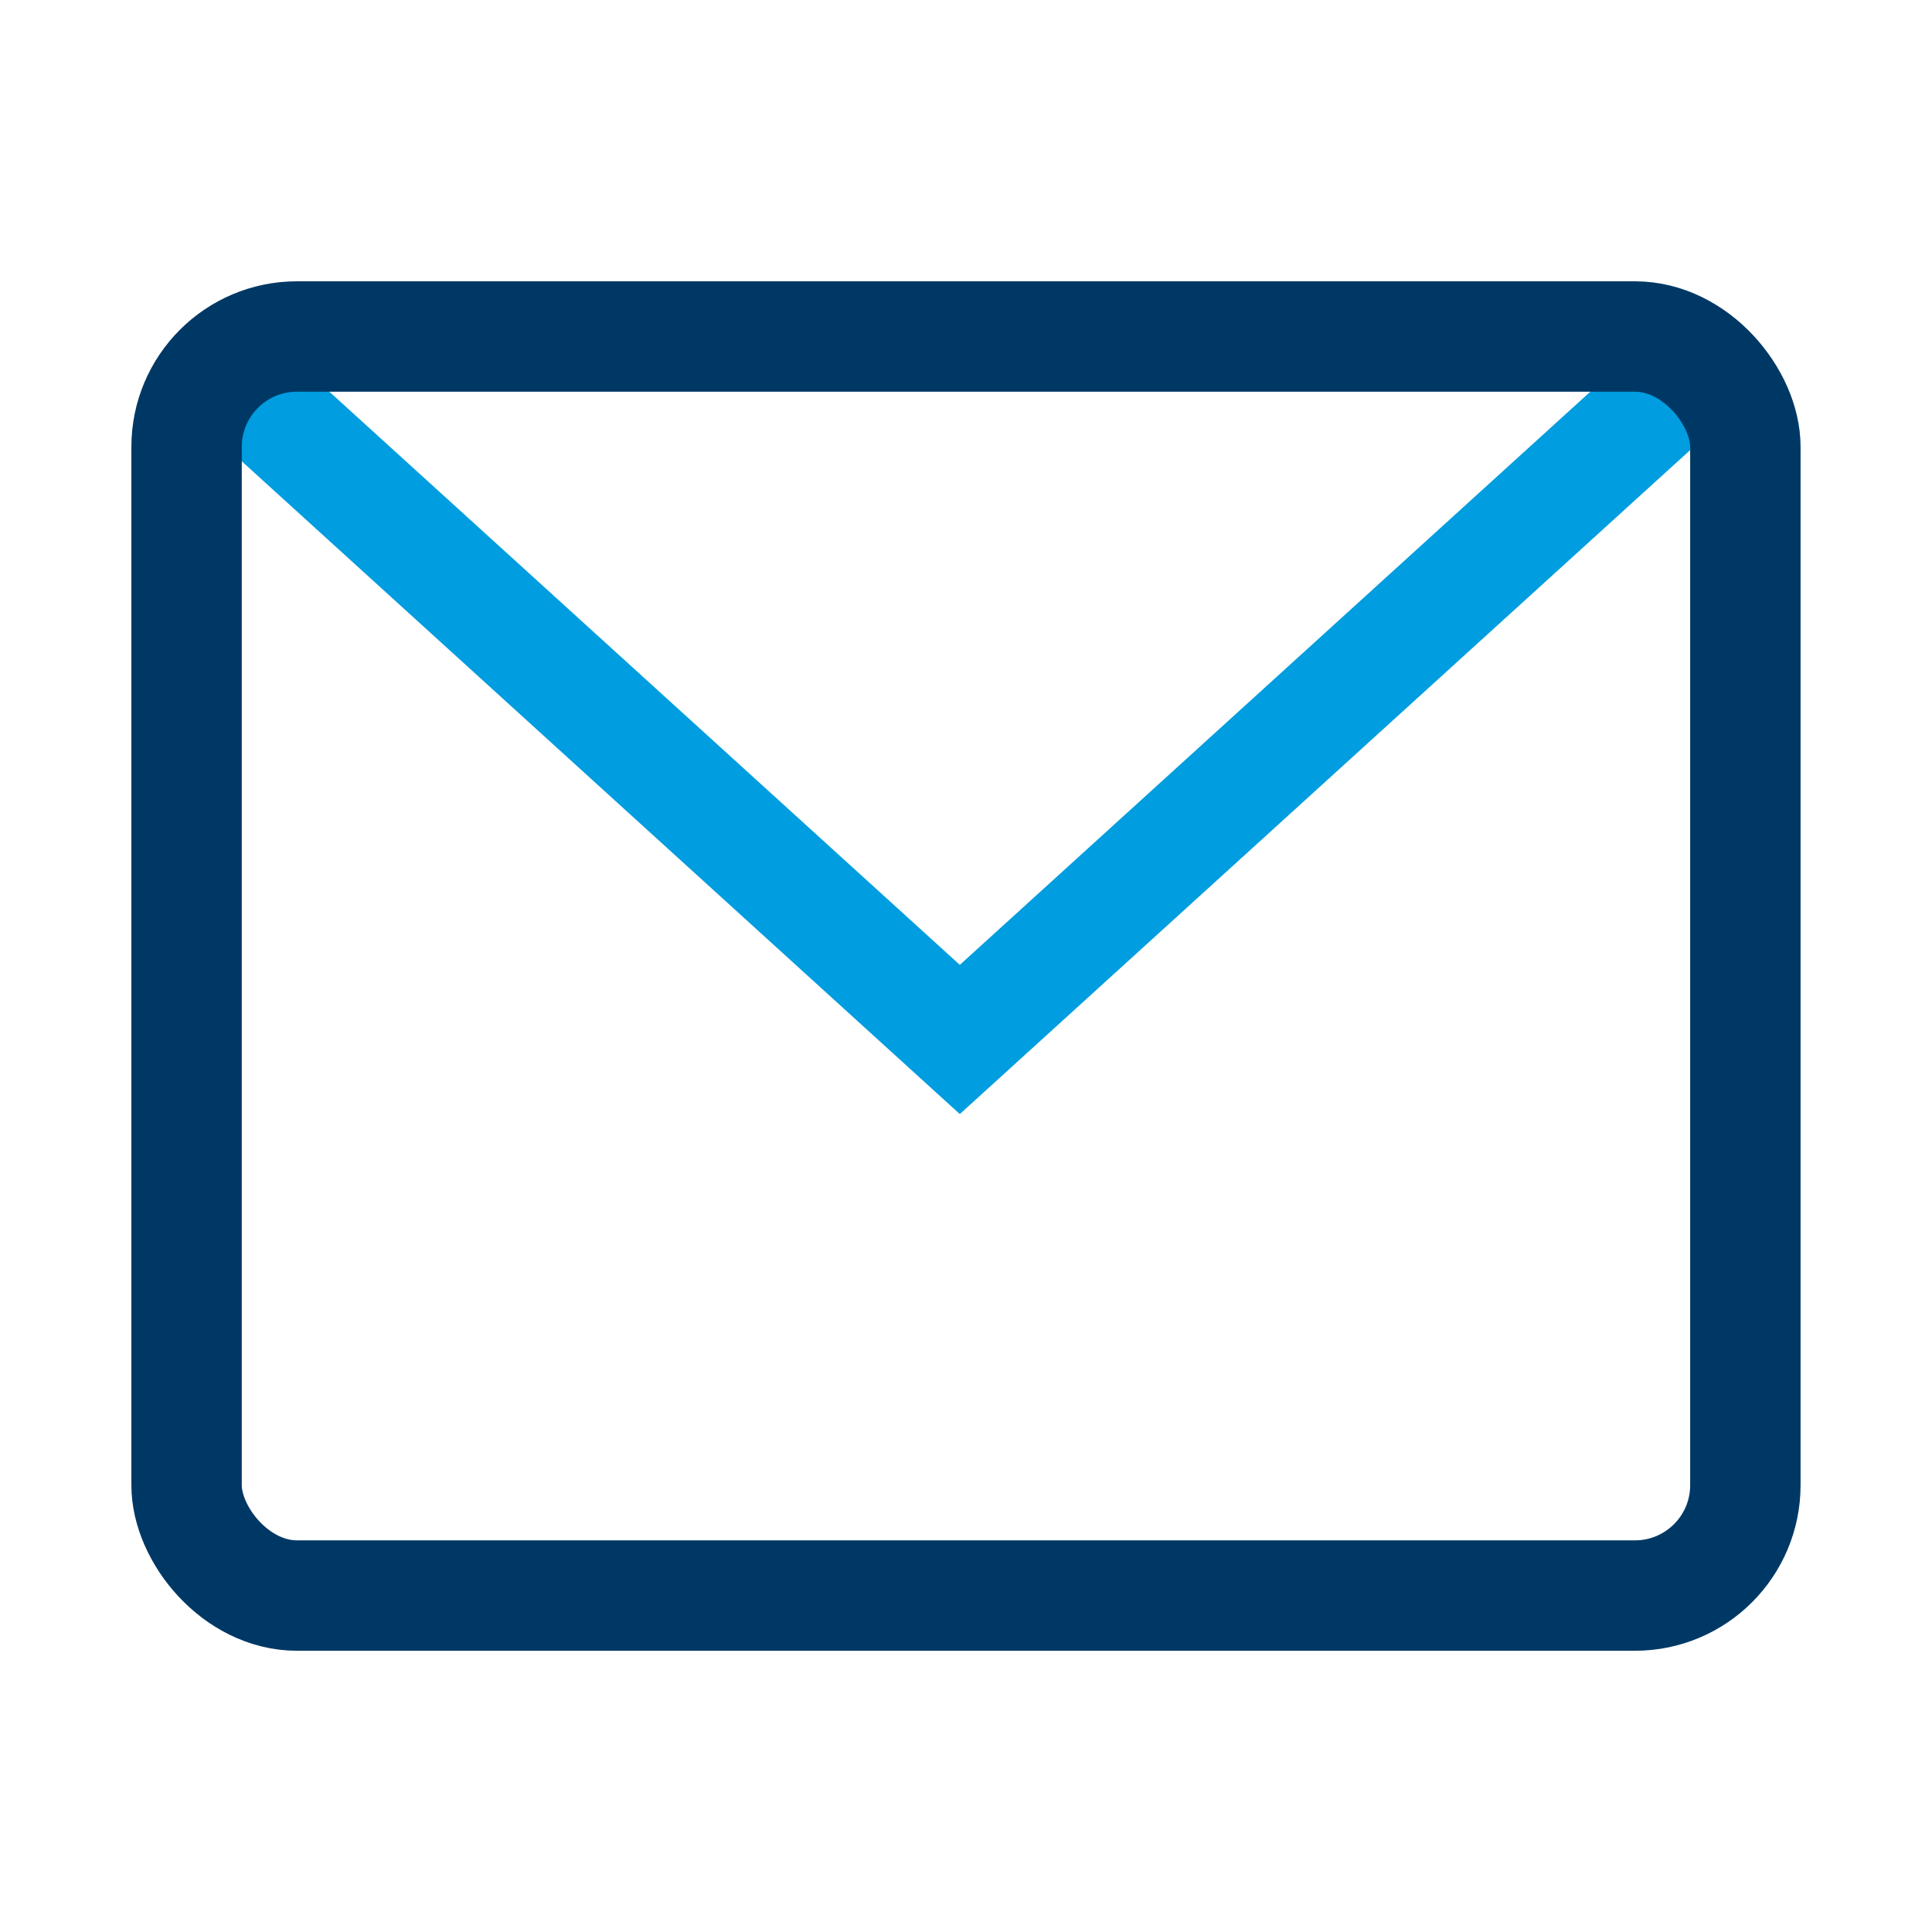 <svg xmlns="http://www.w3.org/2000/svg" xmlns:xlink="http://www.w3.org/1999/xlink" width="35" height="35" viewBox="0 0 35 35">
  <defs>
    <clipPath id="clip-Email-Authentication">
      <rect width="35" height="35"/>
    </clipPath>
  </defs>
  <g id="Email-Authentication" clip-path="url(#clip-Email-Authentication)">
    <g id="mail" transform="translate(2.38 3.096)">
      <path id="Path_49193" data-name="Path 49193" d="M1.614,3.558,14.84,15.582,28.065,3.559" transform="translate(0.168 0.153)" fill="none" stroke="#009de0" stroke-linecap="round" stroke-miterlimit="10" stroke-width="2"/>
      <rect id="Rectangle_12701" data-name="Rectangle 12701" width="28.239" height="22.809" rx="2" transform="translate(1 3)" fill="none" stroke="#003865" stroke-linecap="round" stroke-linejoin="round" stroke-miterlimit="10" stroke-width="2"/>
    </g>
  </g>
</svg>
